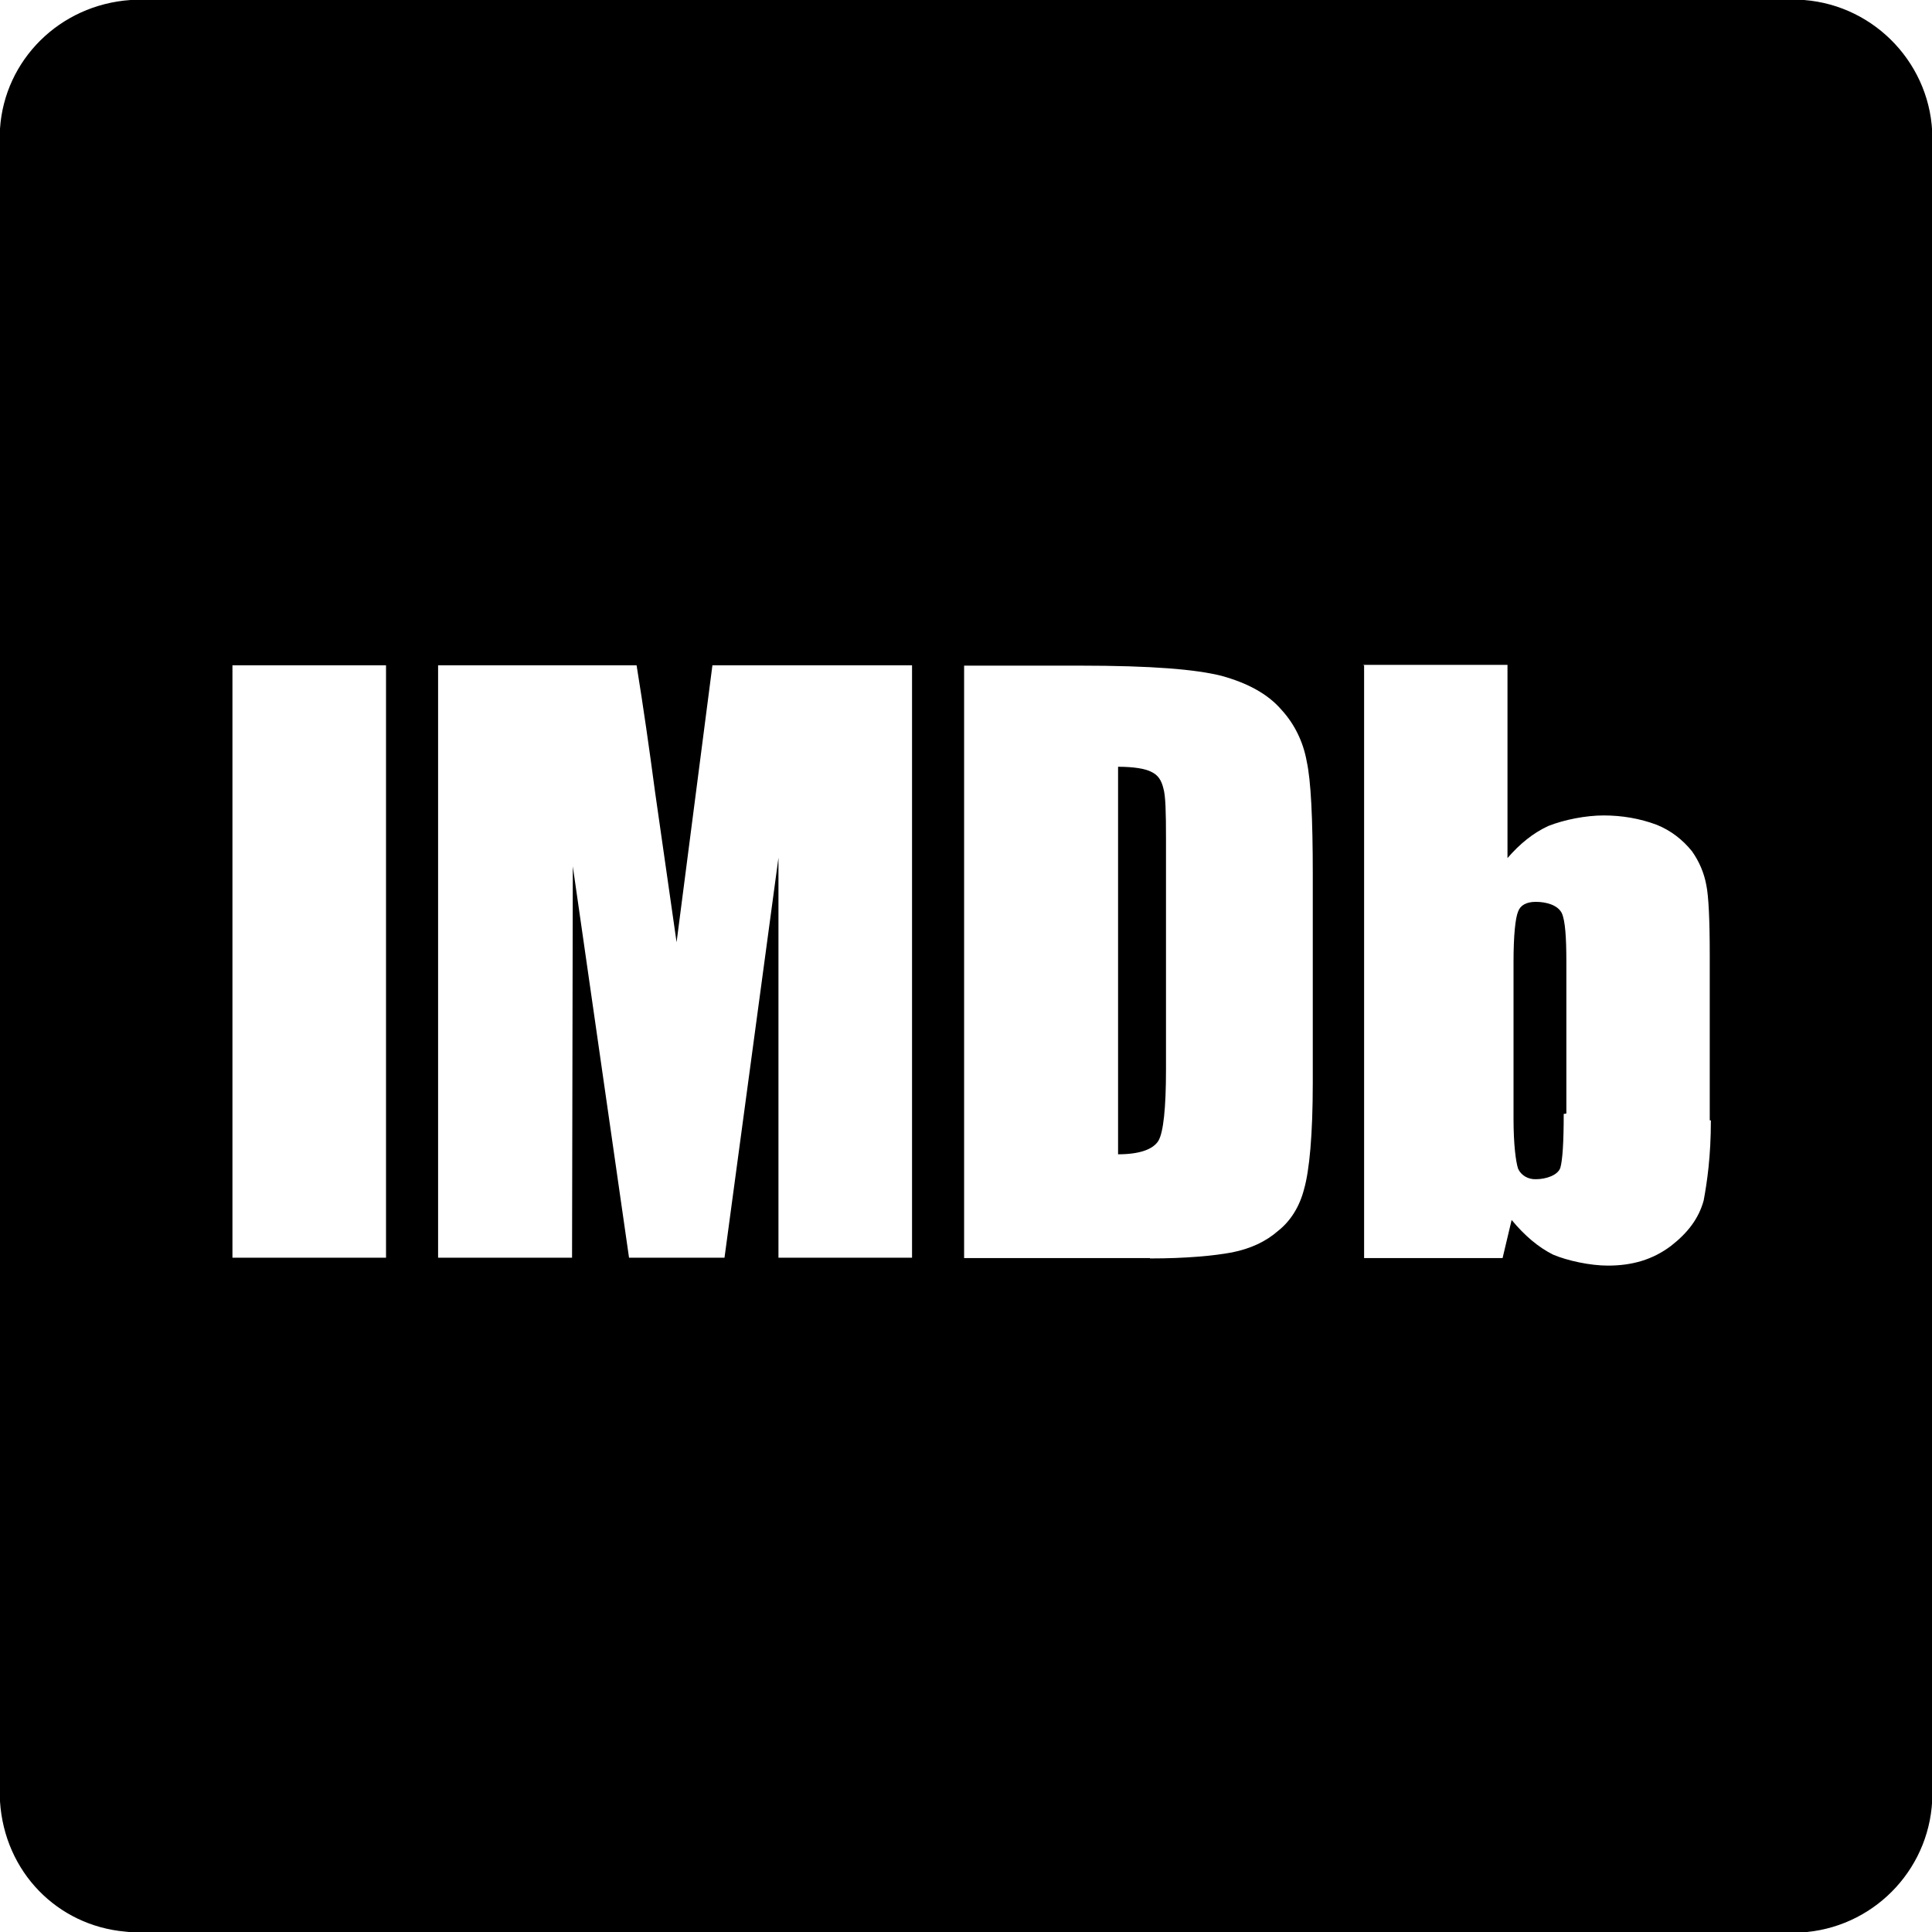 <?xml version="1.0" encoding="utf-8"?>
<!-- Generator: Adobe Illustrator 24.1.1, SVG Export Plug-In . SVG Version: 6.00 Build 0)  -->
<svg version="1.1" id="Layer_1" xmlns="http://www.w3.org/2000/svg" xmlns:xlink="http://www.w3.org/1999/xlink" x="0px" y="0px"
	 viewBox="0 0 512 512" style="enable-background:new 0 0 512 512;" xml:space="preserve">
<g>
	<path d="M305.2,204.6L305.2,204.6c-1.6-0.9-4.8-1.4-8.9-1.4v102.7c5.7,0,9.3-1.3,10.7-3.6c1.3-2.2,2-8.6,2-18.8v-61.2
		c0-7-0.1-11.5-0.7-13.4C307.8,206.8,306.9,205.4,305.2,204.6L305.2,204.6z M478.1,0H34.6C15.8,1.3,1.2,15.9,0,34.1v443.3
		c1.2,18.7,15.2,32.9,33.2,34.5l1,0.1h444.7c18.7-1.9,33.1-17.6,33.2-36.5v-439C512,17.5,497.2,1.5,478.1,0L478.1,0z M102.3,333.3
		H61.6V176.3h40.7V333.3z M241.7,333.3h-35.4V227.3l-14.3,106h-25.3l-14.9-103.7l-0.2,103.7h-35.5v-157h52.6
		c1.8,11.1,3.4,22.3,4.9,33.6l5.7,39.8l9.5-73.4h52.9L241.7,333.3z M347.9,286.9c0,13.9-0.9,23.3-2.3,28.2
		c-1.2,4.7-3.6,8.5-6.9,11.1c-3.2,2.8-7.2,4.7-12.2,5.7c-4.8,0.9-12.2,1.6-21.7,1.6l-0.1-0.1h-49.2v-157H286c19.5,0,30.9,1,37.7,2.7
		c6.9,1.9,12.3,4.8,15.9,9c3.5,3.8,5.8,8.6,6.7,13.7c1.1,5,1.6,15,1.6,29.9L347.9,286.9z M453.4,296.9c0,9.6-1,16.3-1.9,21.2
		c-1.3,4.8-4.2,8.6-8.7,12.1c-4.8,3.6-10.2,5.2-16.7,5.2c-4.7,0-10.7-1.3-14.5-2.9c-4-2-7.6-5.1-11-9.2l-2.4,10.1h-36.7V176.3
		l-0.4-0.1h38.4v51.2c3.2-3.7,6.7-6.6,10.8-8.5c4.3-1.7,10-2.8,14.7-2.8c4.8,0,9.6,0.8,14.1,2.5c3.7,1.5,6.8,3.9,9.3,7
		c1.9,2.7,3.2,5.7,3.8,9c0.6,2.9,0.9,9.2,0.9,18.5v43.8L453.4,296.9z M407,239c-2.5,0-4.1,0.9-4.7,2.6c-0.7,1.7-1.2,6.2-1.2,13.3
		v41.5c0,6.9,0.6,11.4,1.2,13.3c0.8,1.8,2.7,2.9,4.8,2.8c2.5,0,5.7-1,6.4-3c0.6-2.1,0.9-6.8,0.9-14.3l0.7-0.1v-40.3
		c0-6.4-0.3-10.8-1.2-12.8C412.8,239.8,409.7,239,407,239L407,239z"/>
</g>
</svg>
